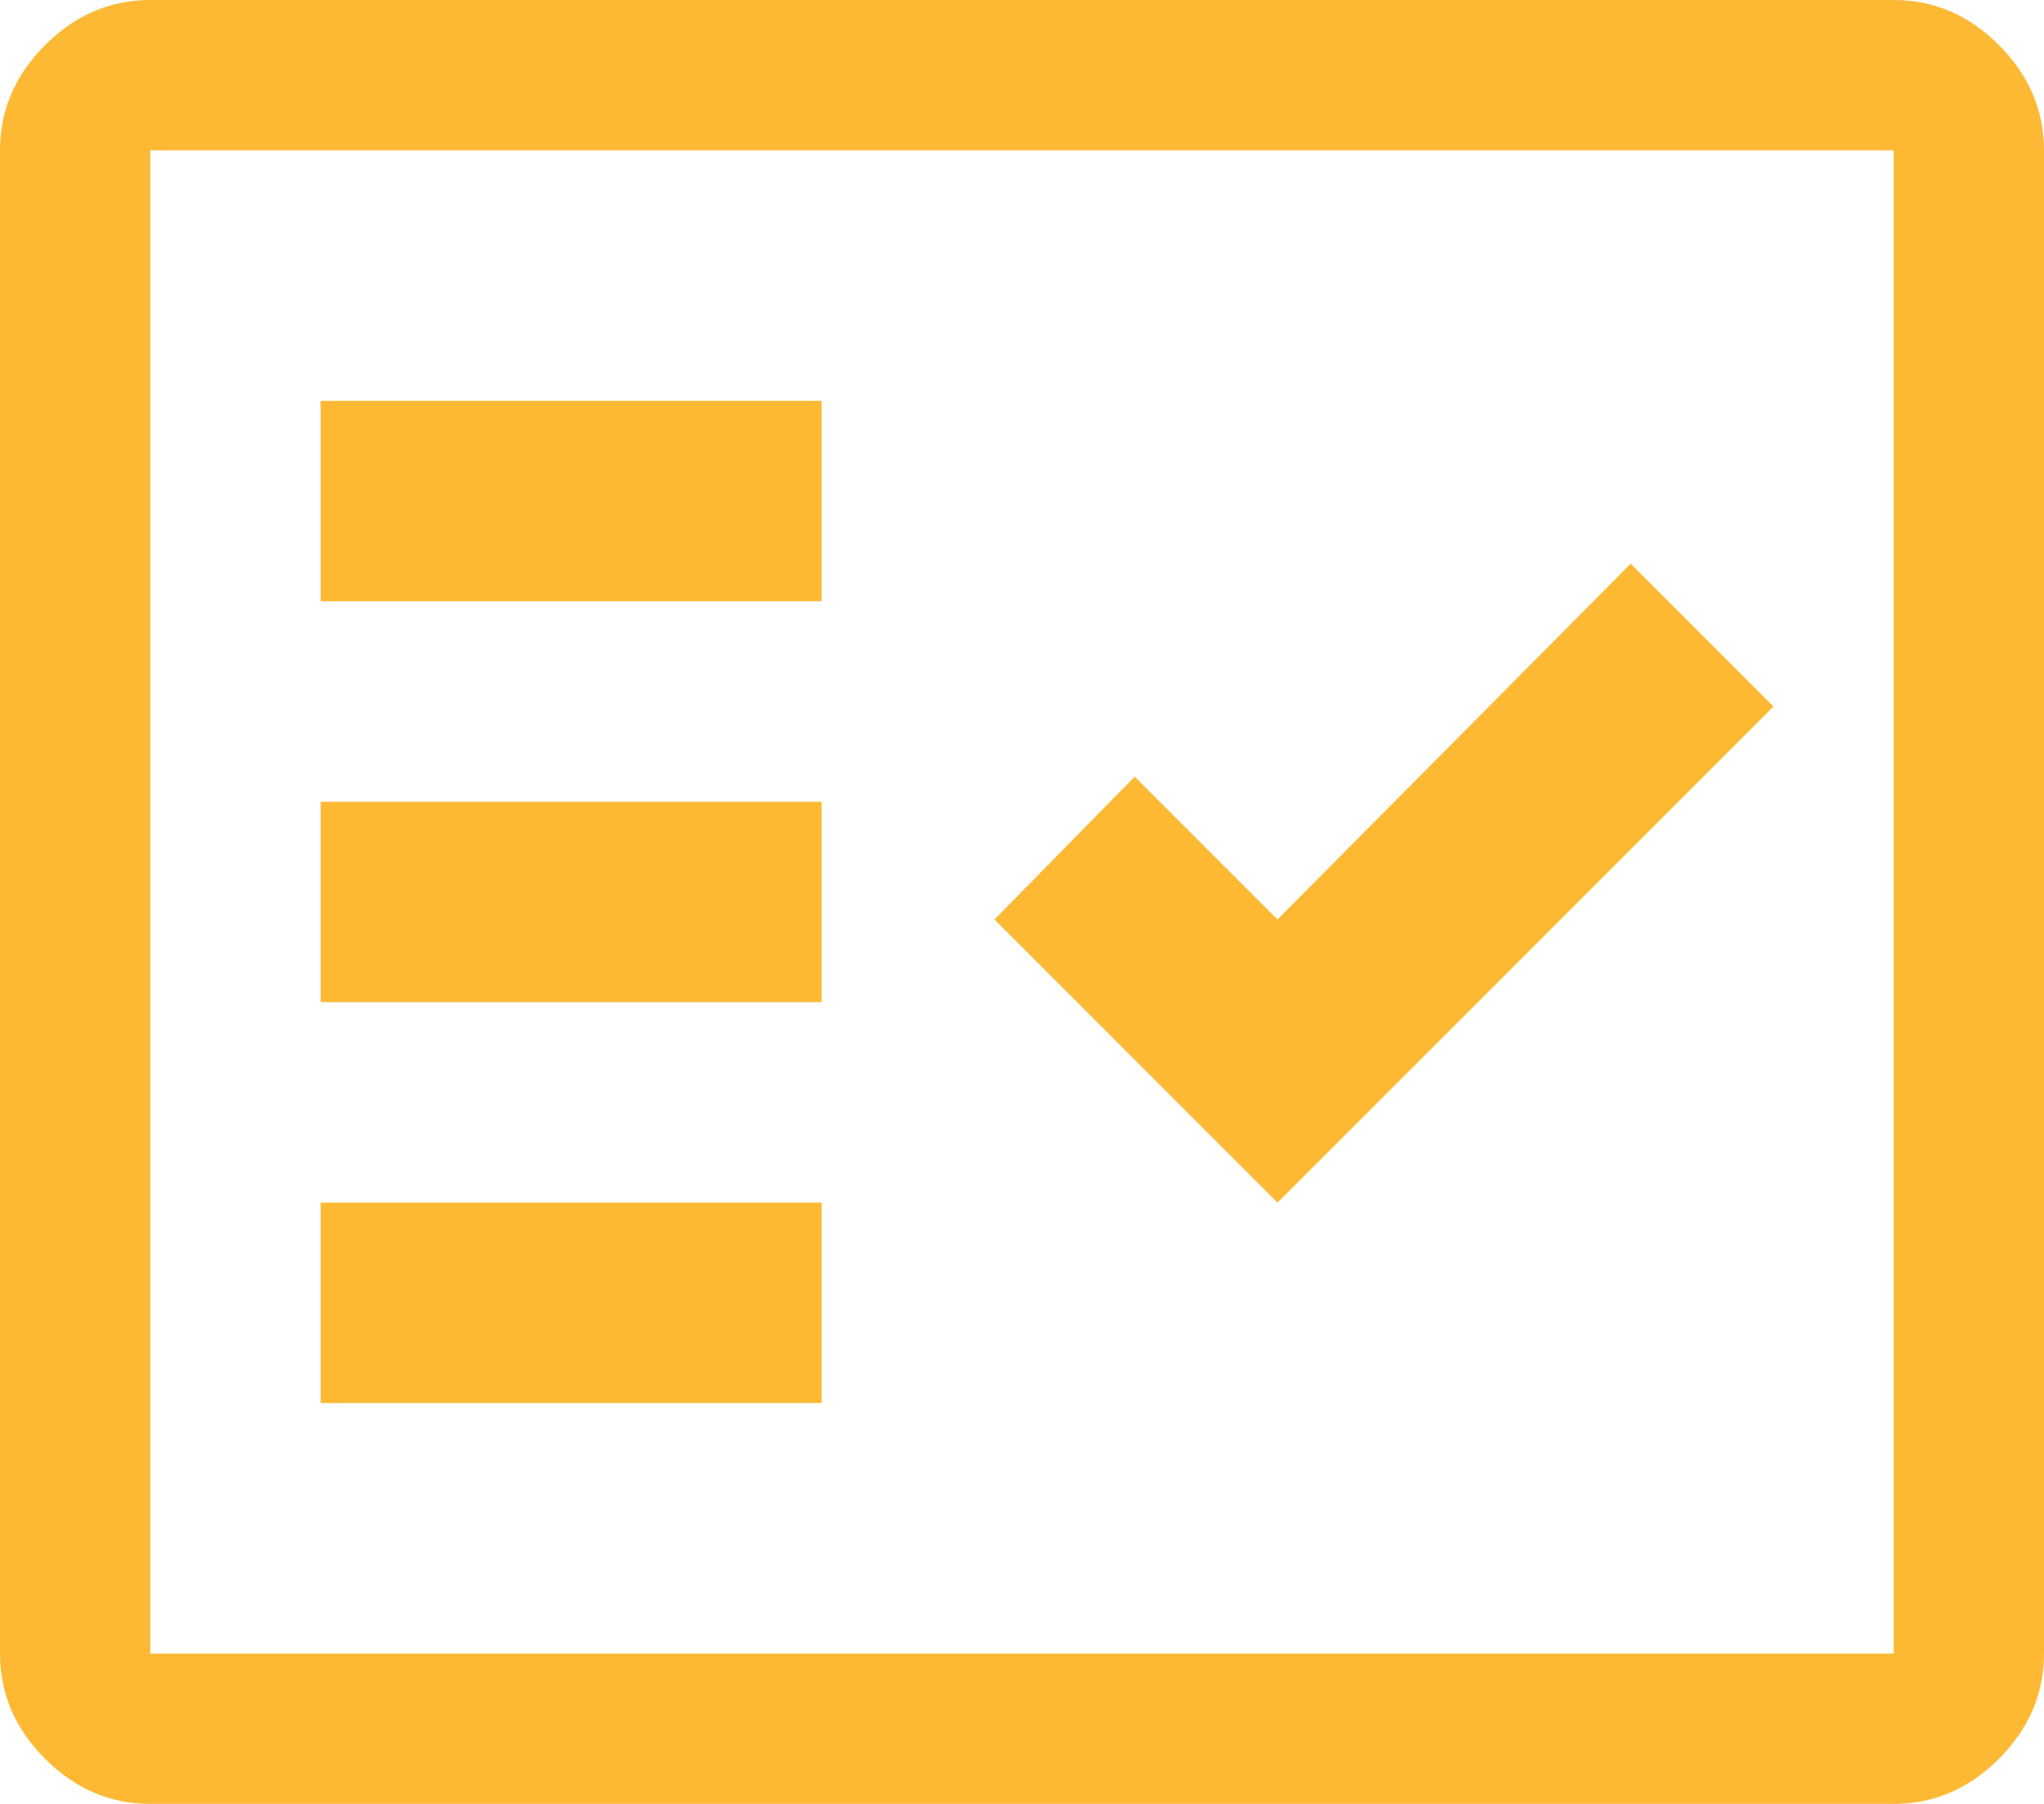 <svg width="68" height="60" viewBox="0 0 68 60" fill="none" xmlns="http://www.w3.org/2000/svg">
<path d="M5 60C3.667 60 2.5 59.5 1.5 58.5C0.5 57.5 0 56.333 0 55V5C0 3.667 0.5 2.5 1.5 1.5C2.5 0.5 3.667 0 5 0H63C64.333 0 65.5 0.5 66.5 1.5C67.5 2.5 68 3.667 68 5V55C68 56.333 67.5 57.5 66.5 58.5C65.5 59.5 64.333 60 63 60H5ZM5 55H63V5H5V55ZM10.667 46.667H27.333V40H10.667V46.667ZM42.5 40L59 23.5L54.25 18.75L42.5 30.583L37.75 25.833L33.083 30.583L42.5 40ZM10.667 33.333H27.333V26.667H10.667V33.333ZM10.667 20H27.333V13.333H10.667V20Z" fill="#FDB934"/>
</svg>
